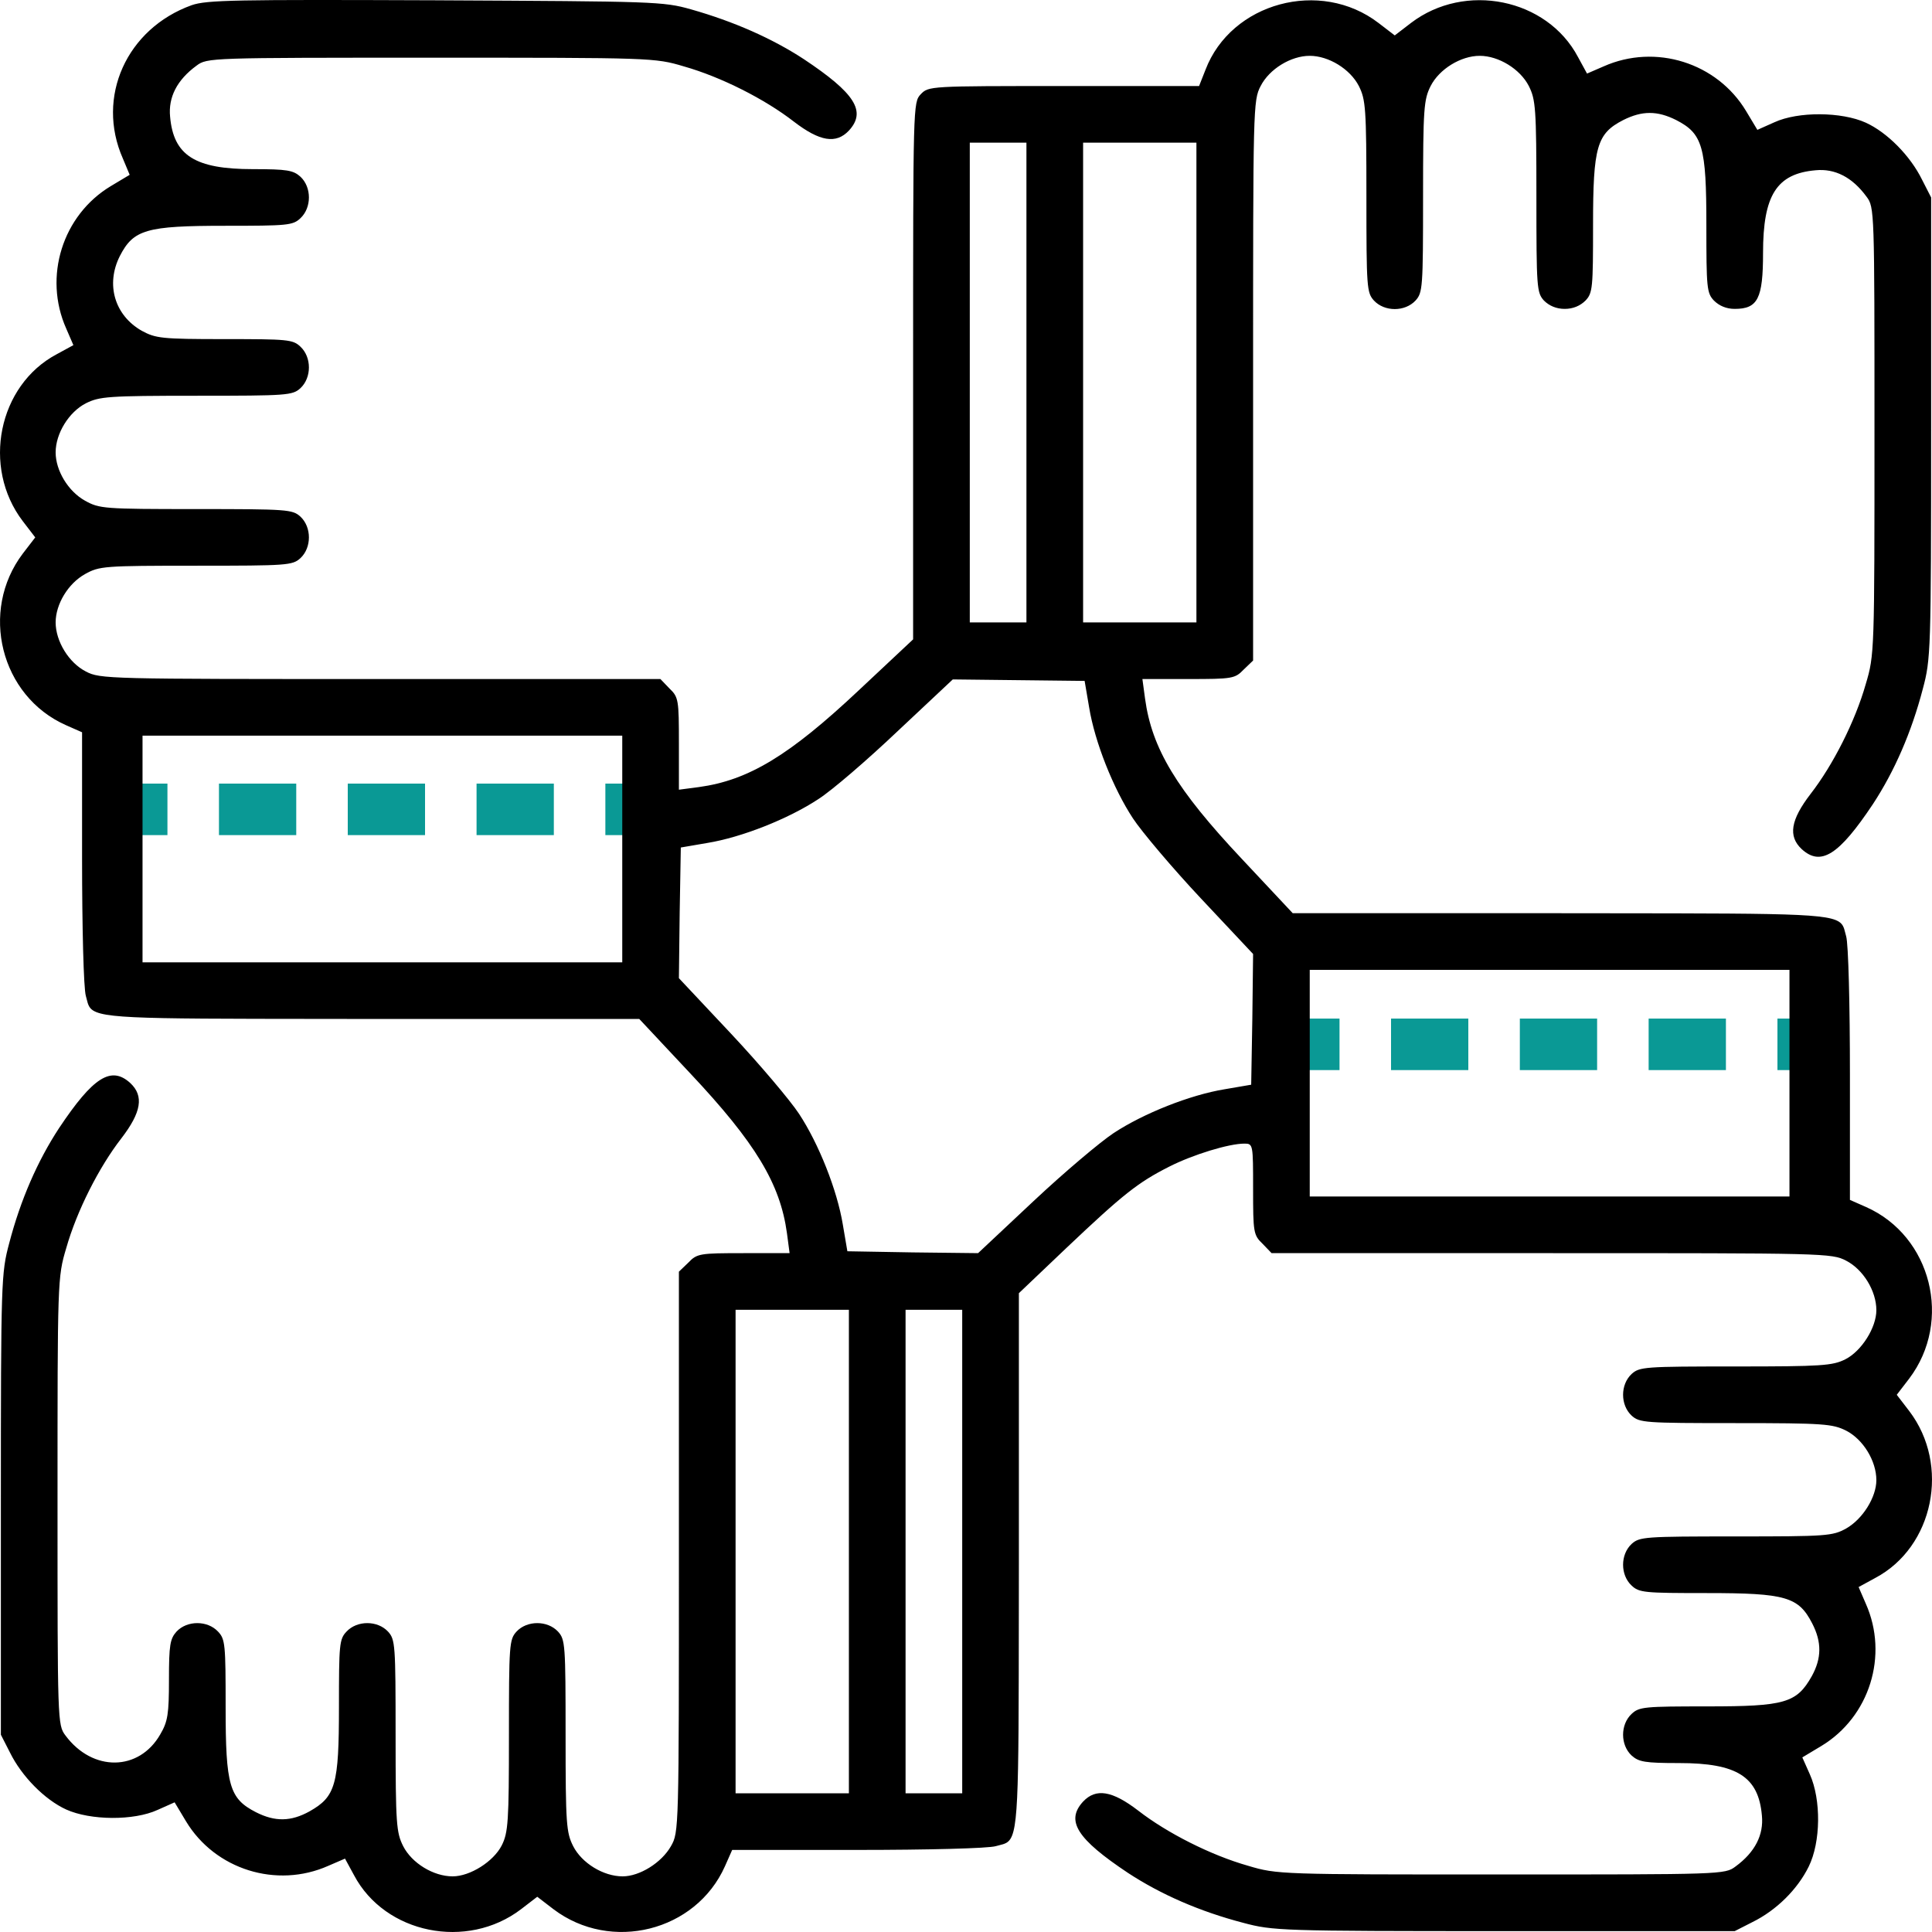 <svg width="75" height="75" viewBox="0 0 75 75" fill="none" xmlns="http://www.w3.org/2000/svg">
<path d="M3.5 31.419L26 31.419" stroke="#0A9995" stroke-width="2" stroke-dasharray="3 2"/>
<path d="M49 40.541L71.5 40.541" stroke="#0A9995" stroke-width="2" stroke-dasharray="3 2"/>
<path fill-rule="evenodd" clip-rule="evenodd" d="M7.439 0.202C4.917 1.111 3.714 3.765 4.77 6.155L5.034 6.786L4.301 7.225C2.424 8.354 1.676 10.745 2.57 12.753L2.849 13.398L2.204 13.75C-0.069 14.953 -0.714 18.134 0.884 20.231L1.368 20.862L0.884 21.492C-0.802 23.721 0.019 27.02 2.556 28.149L3.186 28.427V33.295C3.186 35.979 3.245 38.383 3.333 38.662C3.346 38.708 3.357 38.751 3.367 38.793C3.393 38.899 3.416 38.99 3.461 39.068C3.733 39.546 4.819 39.547 12.529 39.554C13.115 39.555 13.739 39.556 14.404 39.556H24.816L26.795 41.668C29.332 44.366 30.285 45.949 30.549 47.87L30.652 48.647H28.863C27.162 48.647 27.059 48.662 26.722 49.014L26.355 49.366V60.245C26.355 71.052 26.355 71.125 26.047 71.667C25.681 72.312 24.83 72.84 24.171 72.84C23.423 72.84 22.587 72.327 22.25 71.667C21.985 71.139 21.956 70.817 21.956 67.371C21.956 63.837 21.942 63.647 21.663 63.339C21.252 62.899 20.46 62.899 20.05 63.339C19.771 63.647 19.757 63.837 19.757 67.371C19.757 70.729 19.727 71.139 19.478 71.638C19.155 72.269 18.246 72.84 17.572 72.84C16.824 72.84 15.988 72.327 15.651 71.667C15.387 71.139 15.357 70.817 15.357 67.371C15.357 63.837 15.343 63.647 15.064 63.339C14.654 62.899 13.862 62.899 13.451 63.339C13.172 63.632 13.158 63.837 13.158 66.272C13.158 69.292 13.026 69.746 12.014 70.318C11.296 70.714 10.68 70.729 9.932 70.348C8.905 69.82 8.759 69.321 8.759 66.272C8.759 63.837 8.744 63.632 8.465 63.339C8.055 62.899 7.263 62.899 6.852 63.339C6.603 63.618 6.559 63.852 6.559 65.201C6.559 66.535 6.515 66.829 6.222 67.327C5.401 68.764 3.597 68.793 2.541 67.371C2.233 66.961 2.233 66.858 2.233 58.28C2.233 49.703 2.233 49.586 2.57 48.456C2.981 47.005 3.846 45.304 4.711 44.19C5.489 43.178 5.591 42.547 5.063 42.049C4.316 41.36 3.612 41.814 2.292 43.794C1.456 45.069 0.796 46.58 0.356 48.266C0.048 49.424 0.034 49.688 0.034 58.398V67.342L0.386 68.031C0.84 68.955 1.735 69.864 2.57 70.245C3.509 70.67 5.195 70.685 6.119 70.26L6.779 69.966L7.219 70.7C8.348 72.576 10.738 73.324 12.747 72.43L13.393 72.151L13.744 72.796C14.947 75.069 18.129 75.714 20.226 74.116L20.856 73.632L21.487 74.116C23.716 75.802 27.015 74.981 28.144 72.444L28.423 71.814H33.291C35.975 71.814 38.38 71.755 38.658 71.667C38.704 71.654 38.748 71.644 38.789 71.633C38.898 71.606 38.99 71.583 39.07 71.537C39.542 71.26 39.544 70.156 39.551 62.484C39.551 61.899 39.552 61.276 39.553 60.612V50.201L41.401 48.442C43.6 46.36 44.172 45.905 45.389 45.289C46.313 44.82 47.706 44.395 48.307 44.395C48.645 44.395 48.645 44.424 48.645 46.154C48.645 47.841 48.659 47.943 49.011 48.281L49.363 48.647H60.229C70.831 48.647 71.11 48.647 71.667 48.94C72.327 49.278 72.84 50.113 72.84 50.861C72.84 51.536 72.268 52.445 71.638 52.767C71.139 53.017 70.728 53.046 67.37 53.046C63.836 53.046 63.646 53.06 63.338 53.339C62.898 53.75 62.898 54.541 63.338 54.952C63.646 55.231 63.836 55.245 67.37 55.245C70.817 55.245 71.139 55.275 71.667 55.538C72.327 55.876 72.84 56.712 72.84 57.459C72.84 58.119 72.312 58.969 71.667 59.336C71.139 59.629 70.904 59.644 67.385 59.644C63.836 59.644 63.646 59.659 63.338 59.937C62.898 60.348 62.898 61.14 63.338 61.55C63.631 61.829 63.836 61.843 66.271 61.843C69.321 61.843 69.819 61.99 70.347 63.016C70.728 63.749 70.714 64.38 70.333 65.069C69.746 66.11 69.291 66.242 66.285 66.242C63.836 66.242 63.631 66.257 63.338 66.535C62.898 66.946 62.898 67.738 63.338 68.148C63.617 68.398 63.851 68.442 65.186 68.442C67.429 68.442 68.265 68.969 68.397 70.48C68.47 71.227 68.133 71.902 67.37 72.459C66.96 72.767 66.857 72.767 58.279 72.767C49.7 72.767 49.583 72.767 48.454 72.43C47.002 72.019 45.301 71.154 44.187 70.289C43.175 69.512 42.544 69.409 42.046 69.937C41.357 70.685 41.811 71.389 43.791 72.708C45.067 73.544 46.577 74.204 48.263 74.644C49.422 74.952 49.686 74.966 58.396 74.966H67.341L68.03 74.615C68.954 74.16 69.775 73.353 70.215 72.459C70.684 71.506 70.699 69.864 70.259 68.881L69.966 68.222L70.699 67.782C72.576 66.653 73.324 64.263 72.43 62.254L72.151 61.609L72.796 61.257C75.069 60.055 75.714 56.873 74.116 54.776L73.632 54.146L74.116 53.515C75.802 51.286 74.981 47.987 72.444 46.858L71.814 46.58V41.712C71.814 39.029 71.755 36.624 71.667 36.345C71.654 36.299 71.643 36.256 71.633 36.215C71.606 36.108 71.584 36.017 71.539 35.939C71.267 35.461 70.181 35.46 62.471 35.453C61.885 35.452 61.261 35.452 60.596 35.451H50.184L48.205 33.339C45.668 30.642 44.715 29.058 44.451 27.122L44.348 26.36H46.137C47.838 26.36 47.941 26.345 48.278 25.994L48.645 25.642V14.777C48.645 4.176 48.645 3.897 48.938 3.34C49.275 2.68 50.111 2.167 50.844 2.167C51.577 2.167 52.413 2.68 52.751 3.34C53.014 3.868 53.044 4.19 53.044 7.636C53.044 11.17 53.058 11.36 53.337 11.668C53.748 12.108 54.539 12.108 54.95 11.668C55.229 11.36 55.243 11.17 55.243 7.636C55.243 4.19 55.273 3.868 55.537 3.34C55.874 2.68 56.71 2.167 57.443 2.167C58.176 2.167 59.012 2.68 59.349 3.34C59.613 3.868 59.643 4.19 59.643 7.636C59.643 11.17 59.657 11.36 59.936 11.668C60.141 11.873 60.42 11.991 60.742 11.991C61.065 11.991 61.344 11.873 61.549 11.668C61.828 11.375 61.842 11.17 61.842 8.736C61.842 5.686 61.989 5.187 63.015 4.66C63.748 4.293 64.335 4.293 65.068 4.66C66.095 5.187 66.241 5.686 66.241 8.736C66.241 11.17 66.256 11.375 66.535 11.668C66.74 11.873 67.019 11.991 67.341 11.991C68.236 11.991 68.441 11.595 68.441 9.821C68.441 7.577 68.969 6.742 70.479 6.61C71.227 6.536 71.902 6.874 72.459 7.636C72.767 8.047 72.767 8.149 72.767 16.727C72.767 25.304 72.767 25.422 72.43 26.551C72.019 28.002 71.154 29.703 70.289 30.817C69.511 31.829 69.409 32.46 69.937 32.958C70.684 33.647 71.388 33.193 72.708 31.213C73.544 29.938 74.204 28.427 74.644 26.741C74.952 25.583 74.966 25.319 74.966 16.61V7.665L74.614 6.976C74.16 6.052 73.265 5.143 72.43 4.762C71.491 4.337 69.805 4.322 68.881 4.747L68.221 5.041L67.781 4.308C66.652 2.431 64.262 1.683 62.253 2.577L61.608 2.856L61.256 2.211C60.053 -0.062 56.871 -0.707 54.774 0.891L54.144 1.375L53.513 0.891C51.255 -0.839 47.794 0.099 46.797 2.709L46.548 3.34H41.298C36.078 3.34 36.048 3.34 35.74 3.662C35.447 3.97 35.447 4.117 35.447 14.395V24.82L33.335 26.8C30.637 29.337 29.054 30.29 27.133 30.554L26.355 30.656V28.867C26.355 27.166 26.341 27.064 25.989 26.727L25.637 26.36H14.771C4.169 26.36 3.89 26.36 3.333 26.067C2.673 25.73 2.16 24.894 2.16 24.161C2.16 23.457 2.644 22.65 3.304 22.284C3.861 21.976 4.022 21.961 7.615 21.961C11.164 21.961 11.354 21.947 11.662 21.668C12.102 21.258 12.102 20.466 11.662 20.055C11.354 19.777 11.164 19.762 7.615 19.762C4.022 19.762 3.861 19.747 3.304 19.439C2.644 19.073 2.16 18.266 2.16 17.562C2.16 16.829 2.673 15.994 3.333 15.656C3.861 15.393 4.184 15.363 7.63 15.363C11.164 15.363 11.354 15.348 11.662 15.07C12.102 14.659 12.102 13.868 11.662 13.457C11.369 13.178 11.164 13.164 8.715 13.164C6.266 13.164 6.046 13.134 5.503 12.841C4.447 12.24 4.096 11.038 4.653 9.938C5.181 8.912 5.679 8.765 8.729 8.765C11.164 8.765 11.369 8.75 11.662 8.472C12.102 8.061 12.102 7.269 11.662 6.859C11.383 6.61 11.149 6.566 9.814 6.566C7.571 6.566 6.735 6.038 6.603 4.528C6.53 3.78 6.867 3.105 7.63 2.548C8.04 2.24 8.143 2.24 16.721 2.24C25.3 2.24 25.417 2.24 26.546 2.577C27.998 2.988 29.699 3.853 30.813 4.718C31.825 5.495 32.456 5.598 32.954 5.07C33.643 4.322 33.189 3.618 31.209 2.299C29.977 1.492 28.482 0.833 26.825 0.363C25.746 0.057 25.406 0.055 17.043 0.012L16.897 0.011C9.14 -0.018 8.025 -0.003 7.439 0.202ZM39.846 14.85V24.161H38.746H37.647V14.85V5.539H38.746H39.846V14.85ZM46.445 14.85V24.161H44.245H42.046V14.85V5.539H44.245H46.445V14.85ZM42.28 27.46C42.5 28.809 43.219 30.612 43.981 31.77C44.319 32.284 45.507 33.691 46.621 34.879L48.645 37.034L48.615 39.571L48.571 42.108L47.545 42.284C46.196 42.504 44.392 43.222 43.234 43.984C42.72 44.322 41.313 45.509 40.125 46.624L37.969 48.647L35.432 48.618L32.895 48.574L32.72 47.547C32.5 46.199 31.781 44.395 31.018 43.237C30.681 42.724 29.494 41.316 28.379 40.128L26.355 37.973L26.385 35.436L26.429 32.9L27.455 32.724C28.804 32.504 30.608 31.785 31.766 31.023C32.294 30.686 33.673 29.498 34.846 28.384L36.987 26.375L39.538 26.404L42.105 26.433L42.28 27.46ZM24.156 30.759V32.958V35.158V36.257V37.357H14.844H5.533V36.257V35.158V32.958V30.759V28.559H14.844H24.156V30.759ZM69.467 38.75V39.85V42.049V44.248V46.448H60.156H50.844V44.248V42.049V39.85V38.75V37.65H60.156H69.467V38.75ZM32.954 60.23V69.615H30.755H28.555V60.23V50.846H30.755H32.954V60.23ZM37.353 60.23V69.615H36.254H35.154V60.23V50.846H36.254H37.353V60.23Z" fill="black"/>
</svg>
